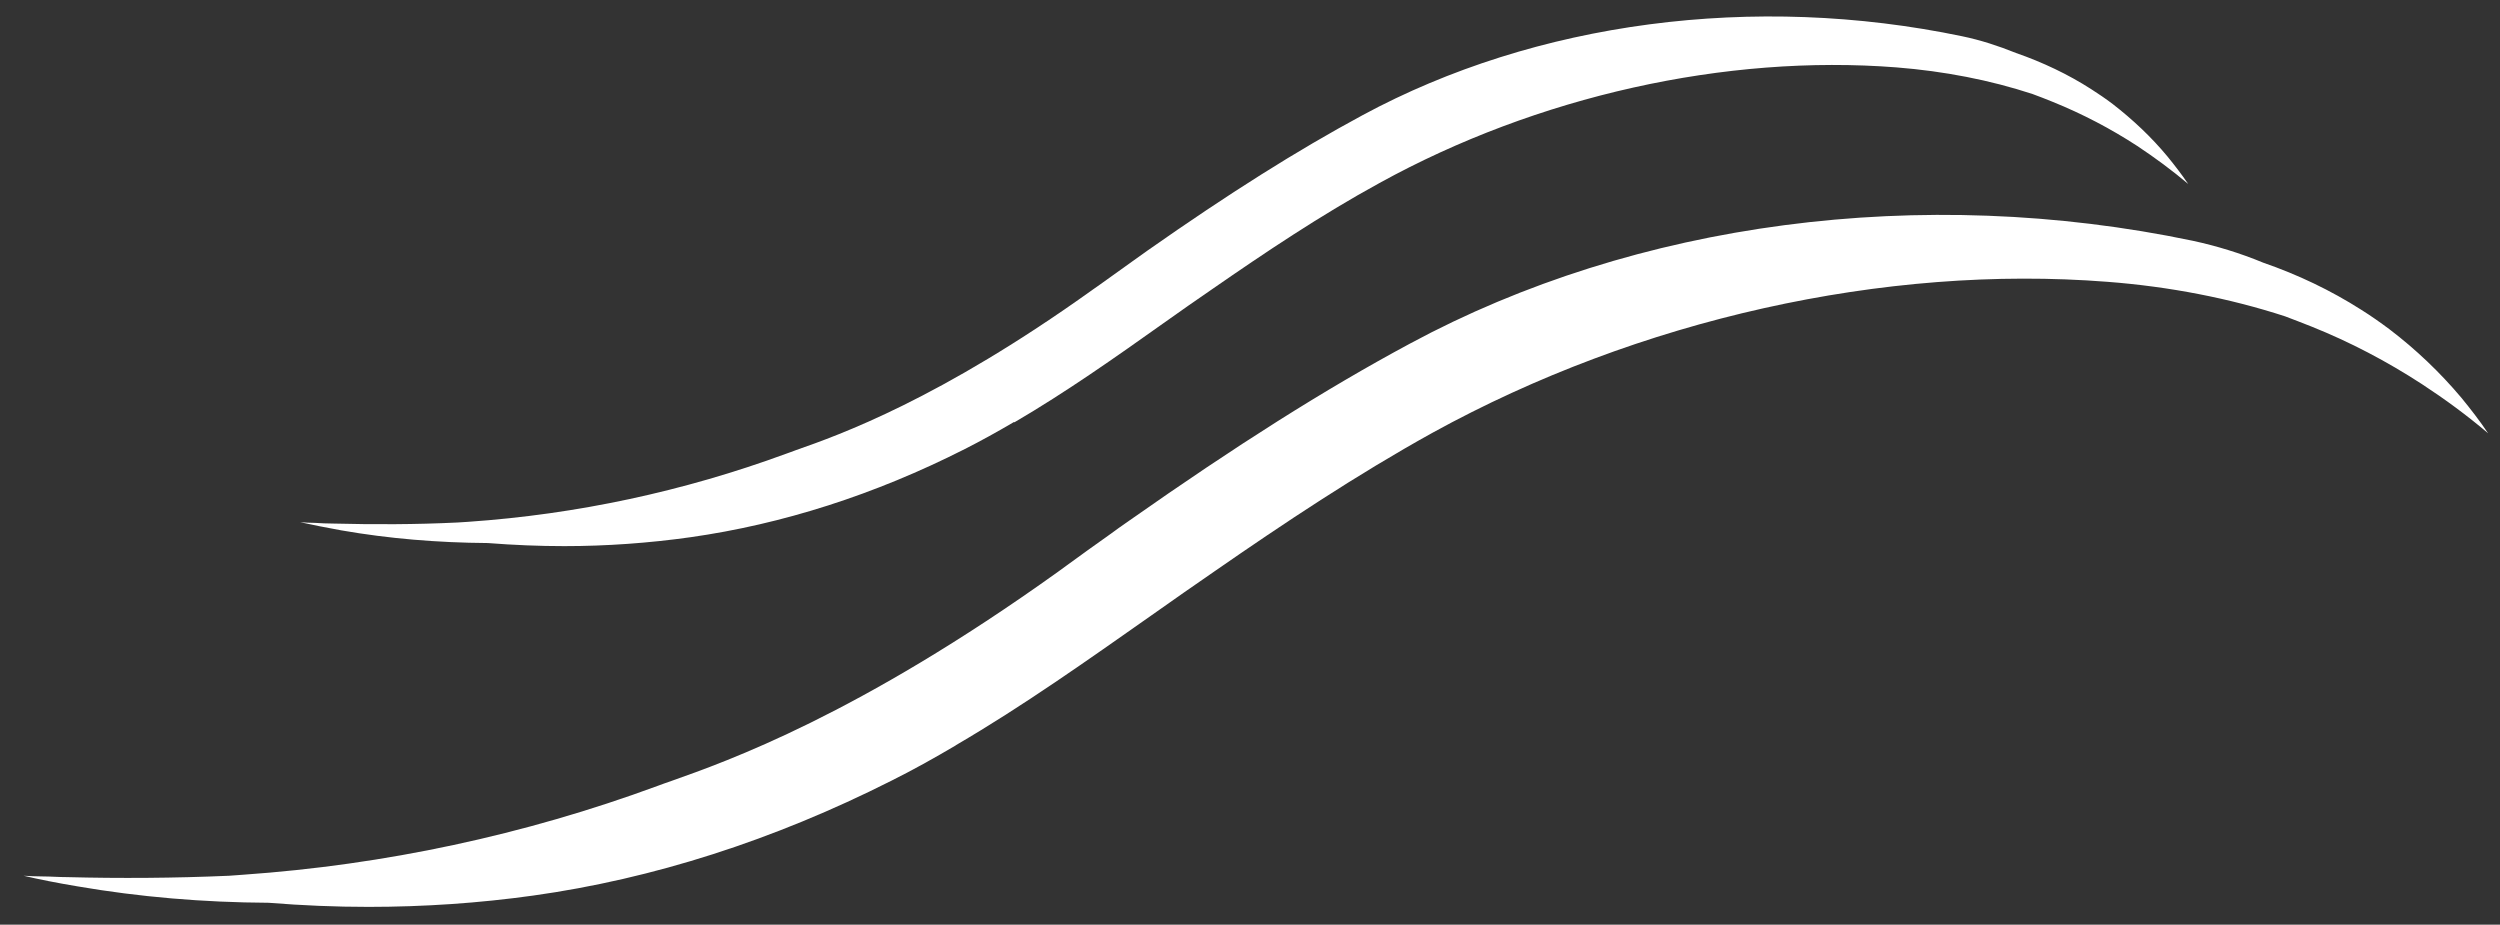 <svg width="73" height="27" viewBox="0 0 73 27" fill="none" xmlns="http://www.w3.org/2000/svg">
<rect x="0" y="0" width="73" height="27" fill="#333333" stroke="none"/>
<path d="M27.915 21.758C29.881 20.61 31.767 19.271 33.602 17.983C34.264 17.514 34.866 17.095 35.488 16.666C37.464 15.298 39.601 13.87 41.838 12.632C47.846 9.327 55.029 7.719 61.539 8.229C63.344 8.368 65.1 8.708 66.725 9.237C66.966 9.327 67.216 9.426 67.497 9.536C68.621 9.986 69.704 10.555 70.717 11.214C71.389 11.653 72.041 12.132 72.653 12.652C72.412 12.292 72.141 11.943 71.871 11.613C71.249 10.874 70.547 10.205 69.774 9.616C69.493 9.406 69.222 9.217 68.951 9.047C68.059 8.478 67.096 8.019 66.083 7.669C65.411 7.39 64.719 7.18 64.026 7.03C56.112 5.373 47.776 6.471 41.166 10.036C38.678 11.373 36.08 13.021 32.98 15.198C32.78 15.338 32.579 15.477 32.378 15.627C31.967 15.917 31.566 16.206 31.155 16.506L30.894 16.696C25.056 20.88 21.234 22.227 19.599 22.806C19.448 22.856 19.318 22.906 19.208 22.946C15.306 24.384 11.233 25.253 7.1 25.542L6.689 25.572C5.084 25.642 3.499 25.652 1.964 25.612C1.713 25.612 1.473 25.592 1.252 25.592C1.062 25.592 0.871 25.582 0.69 25.572C1.112 25.672 1.663 25.782 2.265 25.882C4.061 26.191 5.936 26.351 7.842 26.361C8.835 26.441 9.809 26.481 10.761 26.481C12.377 26.481 13.992 26.371 15.566 26.151C19.067 25.662 22.588 24.534 26.029 22.797C26.65 22.487 27.262 22.147 27.904 21.768L27.915 21.758Z" fill="white"/>
<path d="M29.62 12.332C31.124 11.453 32.569 10.435 33.974 9.437C34.485 9.077 34.947 8.747 35.418 8.428C36.933 7.379 38.568 6.281 40.283 5.343C44.887 2.806 50.394 1.578 55.38 1.968C56.764 2.078 58.108 2.337 59.352 2.746C59.532 2.816 59.733 2.886 59.944 2.976C60.806 3.325 61.629 3.755 62.411 4.264C62.923 4.604 63.424 4.973 63.896 5.372C63.705 5.093 63.505 4.833 63.294 4.574C62.823 4.005 62.281 3.495 61.689 3.036C61.479 2.876 61.268 2.736 61.067 2.606C60.385 2.167 59.643 1.818 58.87 1.548C58.349 1.338 57.827 1.169 57.296 1.059C51.227 -0.209 44.847 0.63 39.782 3.366C37.876 4.394 35.879 5.652 33.502 7.32C33.351 7.429 33.191 7.539 33.041 7.649C32.73 7.869 32.418 8.098 32.107 8.318L31.907 8.458C27.433 11.663 24.504 12.702 23.25 13.141C23.14 13.181 23.04 13.221 22.949 13.251C19.96 14.349 16.84 15.018 13.671 15.237L13.359 15.257C12.136 15.317 10.912 15.318 9.738 15.288C9.548 15.288 9.367 15.278 9.197 15.268C9.046 15.268 8.906 15.258 8.765 15.248C9.086 15.318 9.518 15.407 9.969 15.487C11.343 15.727 12.777 15.847 14.242 15.857C15.004 15.916 15.747 15.947 16.479 15.947C17.713 15.947 18.957 15.857 20.161 15.687C22.839 15.307 25.537 14.449 28.175 13.111C28.647 12.871 29.118 12.611 29.61 12.322L29.62 12.332Z" fill="white"/>
</svg>
